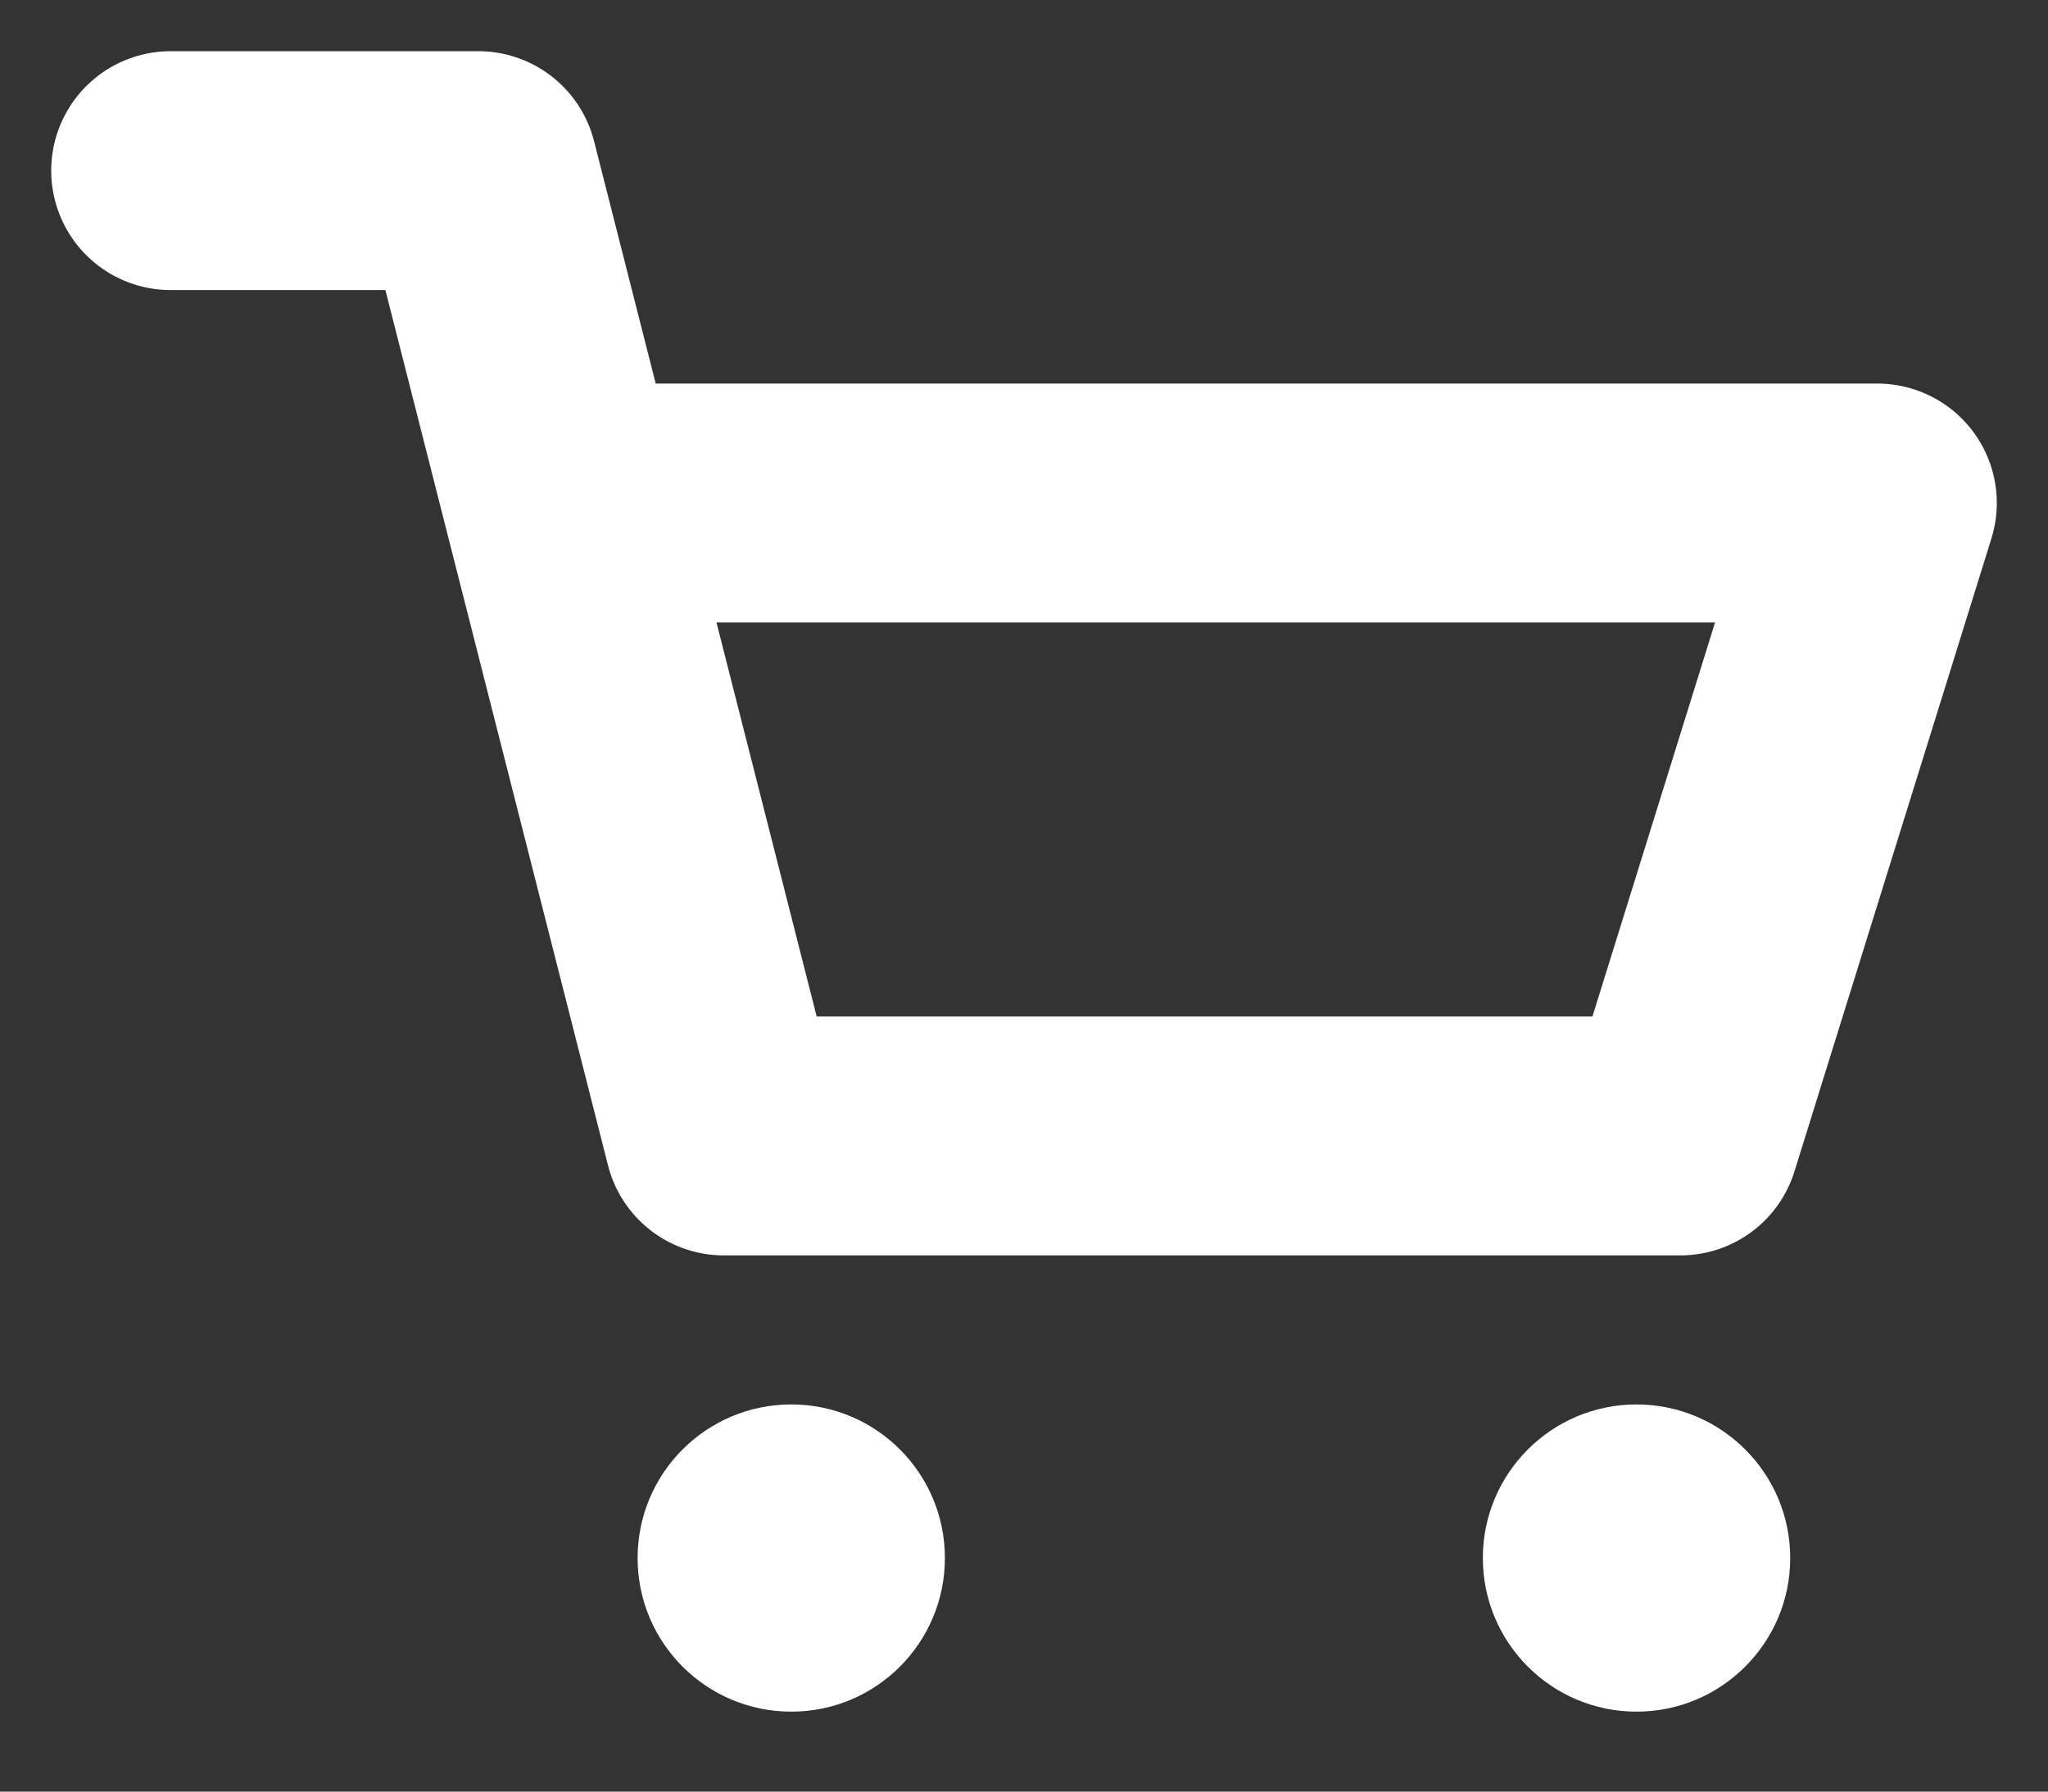 <svg width="24" height="21" viewBox="0 0 24 21" fill="none" xmlns="http://www.w3.org/2000/svg">
<rect x="0" y="0" width="24" height="21" fill="#333333" stroke="none"/>
<path d="M2 2H5.605L8.482 13.315H19.692L22 5.896H6.861" stroke="white" stroke-width="2.8" stroke-linecap="round" stroke-linejoin="round"/>
<path d="M9.273 20.063C8.278 20.063 7.472 19.257 7.472 18.262C7.472 17.268 8.278 16.462 9.273 16.462C10.267 16.462 11.073 17.268 11.073 18.262C11.073 19.257 10.267 20.063 9.273 20.063Z" fill="white"/>
<path d="M19.178 20.063C18.184 20.063 17.377 19.257 17.377 18.262C17.377 17.268 18.184 16.462 19.178 16.462C20.172 16.462 20.979 17.268 20.979 18.262C20.979 19.257 20.172 20.063 19.178 20.063Z" fill="white"/>
</svg>